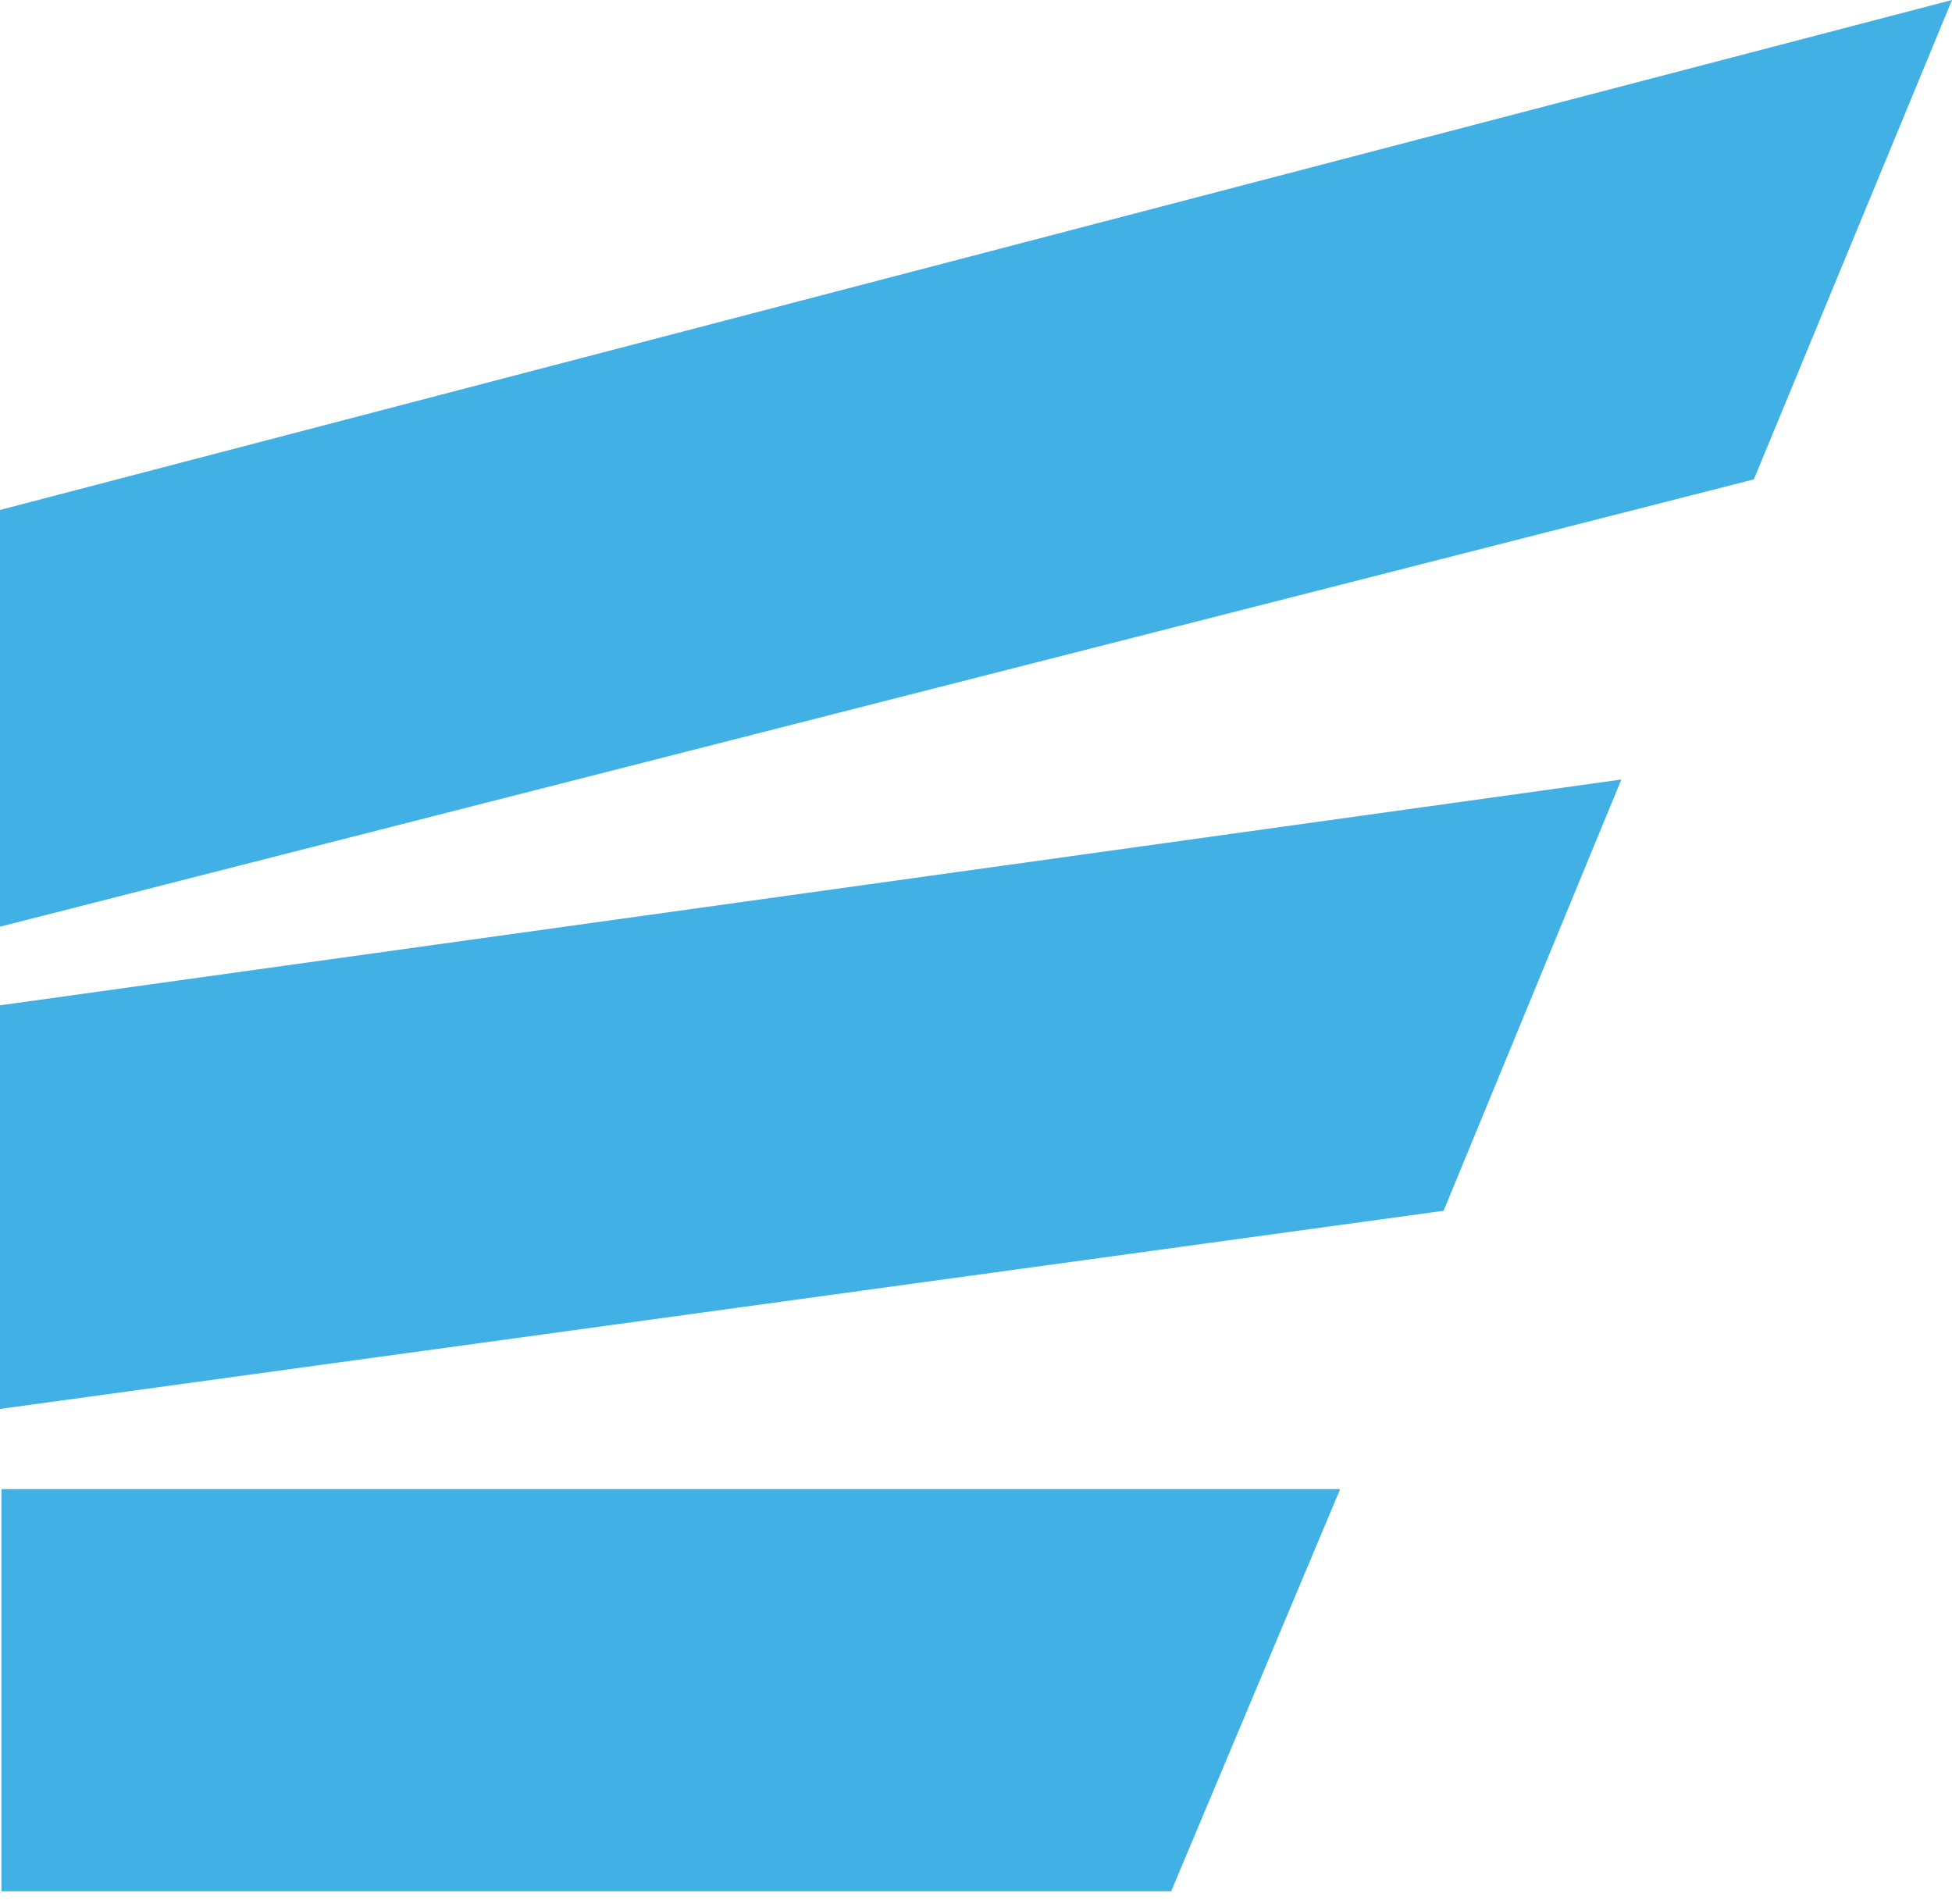 <?xml version="1.0" encoding="UTF-8"?>
<svg xmlns="http://www.w3.org/2000/svg" width="80" height="78" fill="none">
  <path d="M.06 77.493H48l6.925-16.478H.06v16.478ZM0 57.731l59.164-8.12 7.284-17.67L0 41.193V57.73ZM0 37.97l71.88-18.328L80 0 0 20.895V37.97Z" fill="#40B0E5"></path>
</svg>

